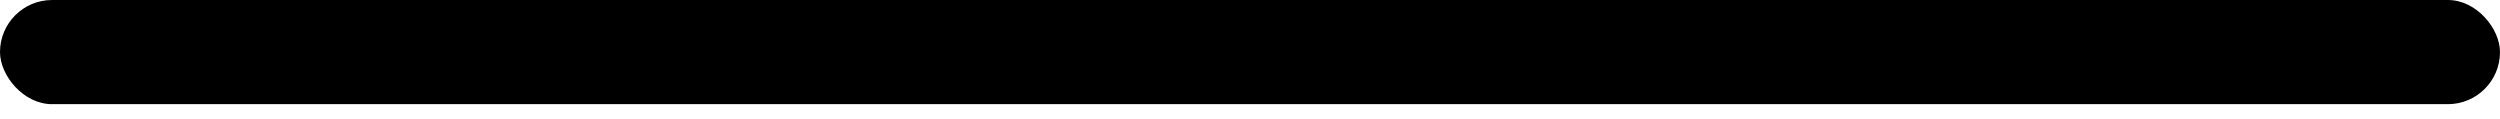 <svg width="84" height="4" viewBox="0 0 84 4" fill="none" xmlns="http://www.w3.org/2000/svg">
<rect width="84" height="3.5" rx="1.75" fill="url(#paint0_linear_4014_108)" style=""/>
<defs>
<linearGradient id="paint0_linear_4014_108" x1="0" y1="1.75" x2="84" y2="1.75" gradientUnits="userSpaceOnUse">
<stop stop-color="#05DF72" style="stop-color:#05DF72;stop-color:color(display-p3 0.02 0.875 0.449);stop-opacity:1;"/>
<stop offset="1" stop-color="#059669" style="stop-color:#059669;stop-color:color(display-p3 0.02 0.588 0.412);stop-opacity:1;"/>
</linearGradient>
</defs>
</svg>
